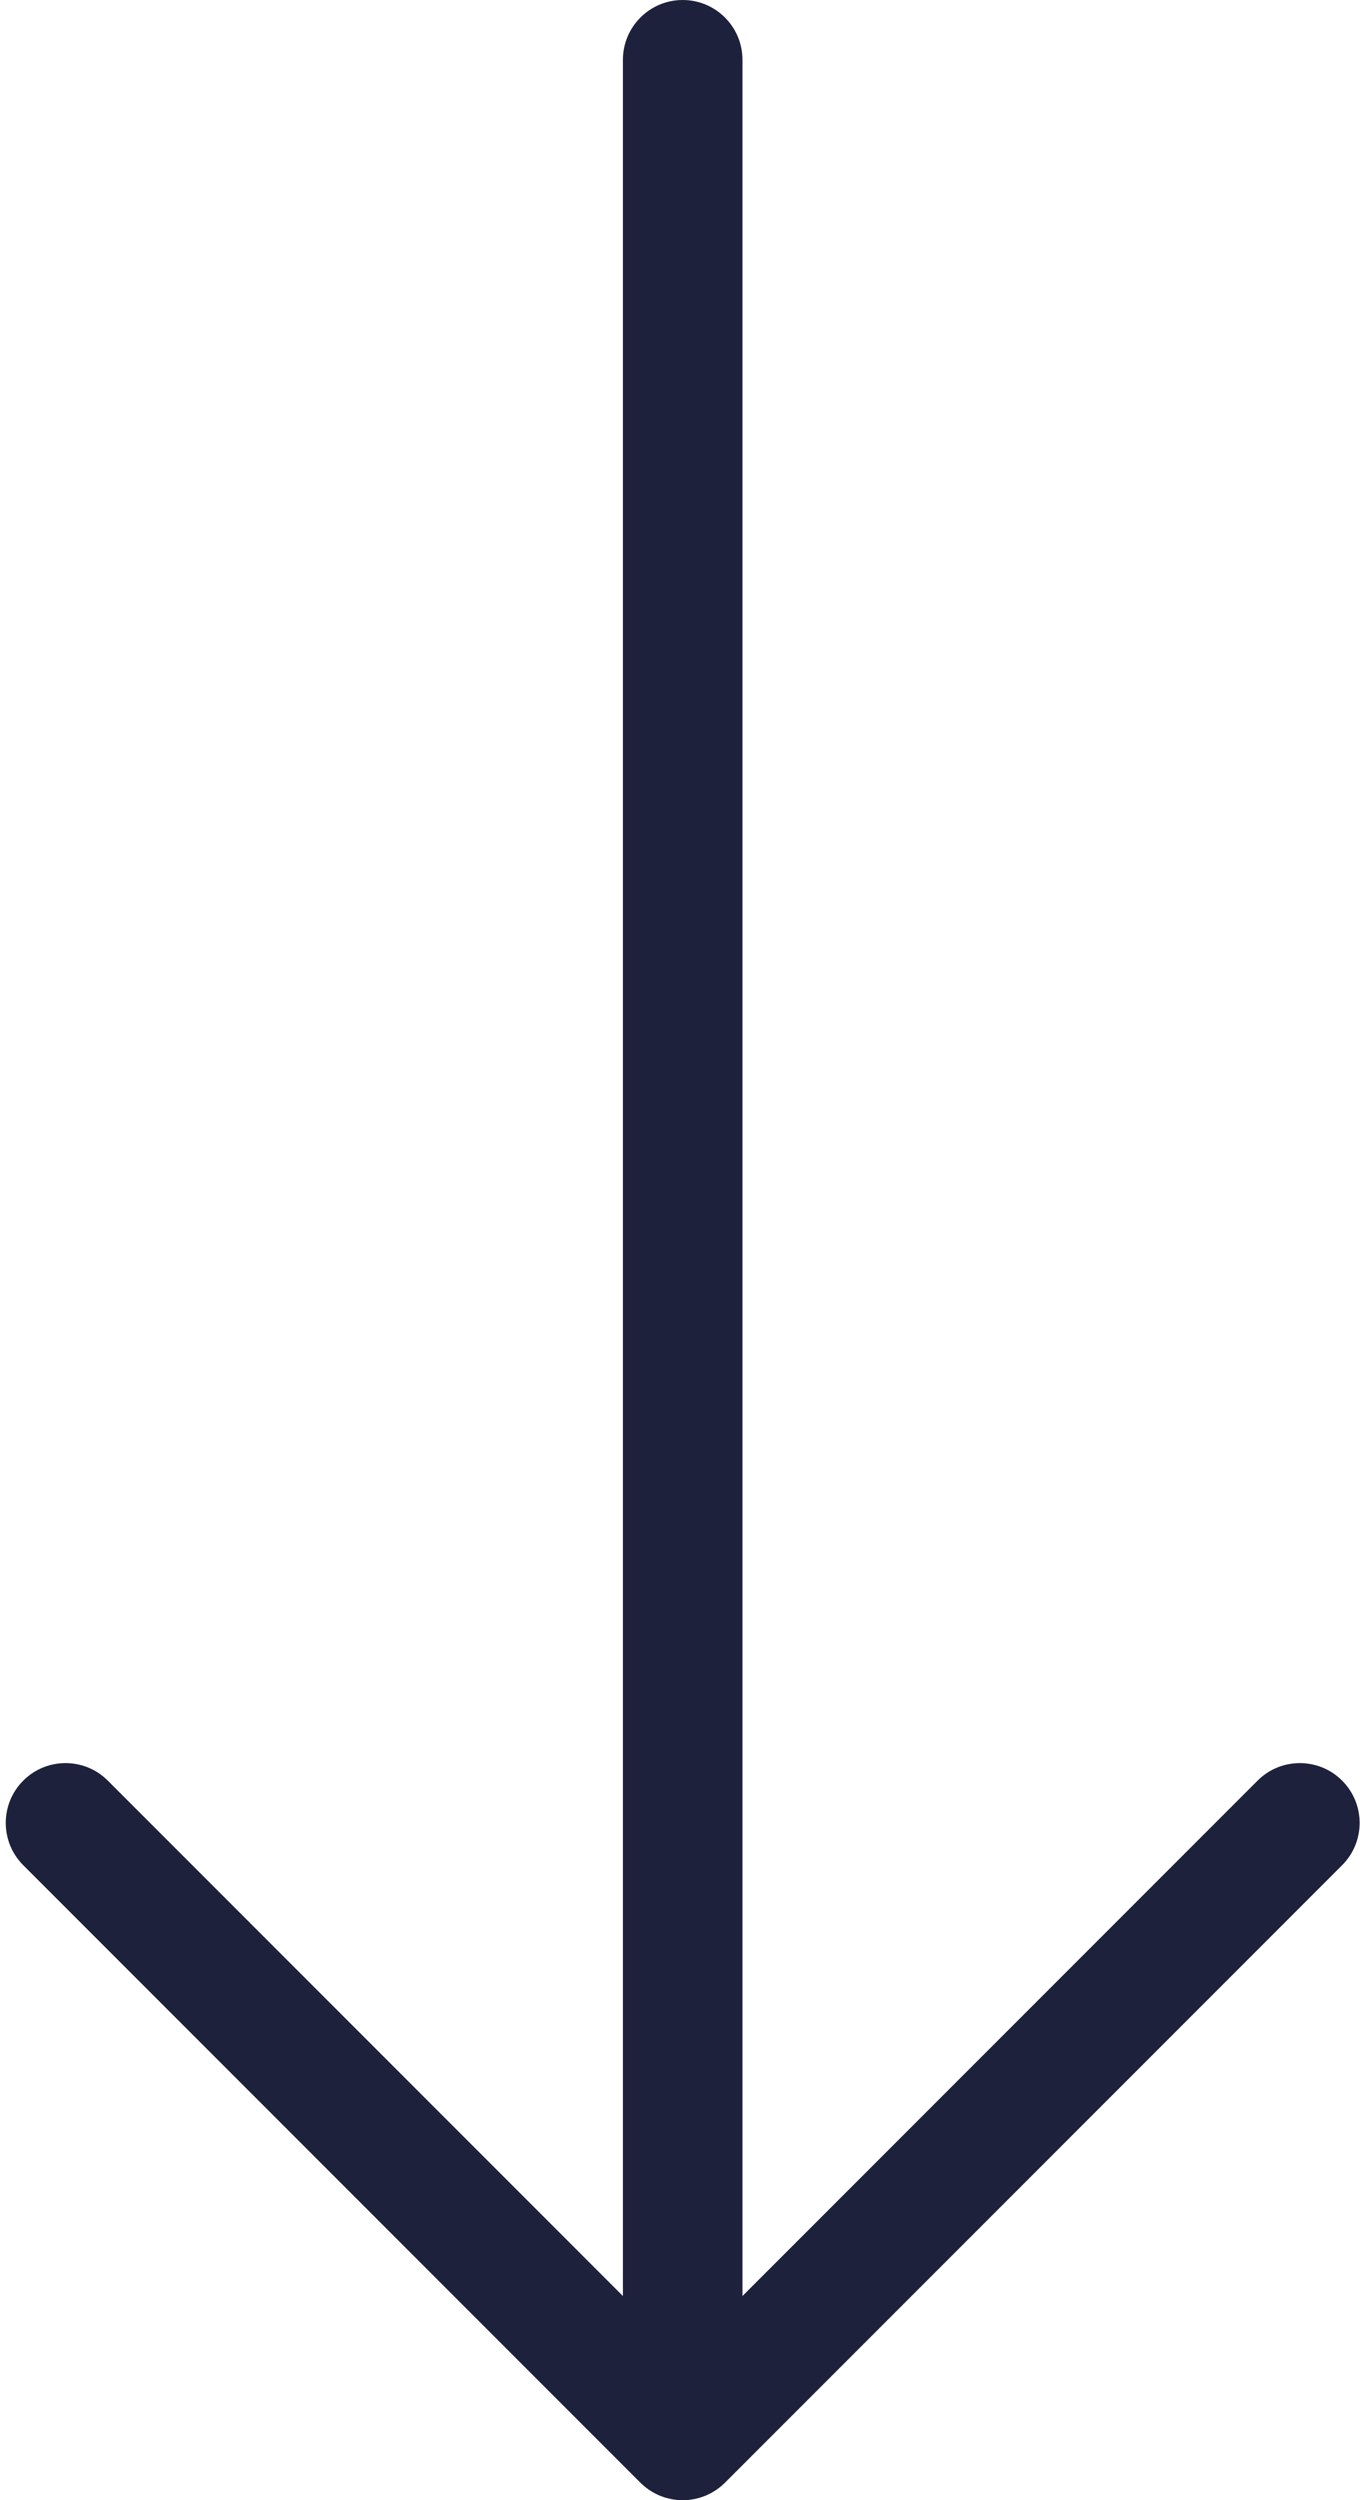 <?xml version="1.0" encoding="UTF-8" standalone="no"?><svg xmlns="http://www.w3.org/2000/svg" xmlns:xlink="http://www.w3.org/1999/xlink" fill="#1d213b" height="418" preserveAspectRatio="xMidYMid meet" version="1" viewBox="141.8 47.0 227.5 418.0" width="227.5" zoomAndPan="magnify"><g id="change1_1"><path d="M262.342,462.732c-0.132,0.108-0.271,0.204-0.407,0.305c-0.126,0.093-0.247,0.19-0.377,0.277 c-0.155,0.104-0.316,0.194-0.476,0.288c-0.121,0.072-0.239,0.148-0.363,0.216c-0.159,0.085-0.323,0.157-0.485,0.233 c-0.134,0.063-0.266,0.13-0.402,0.187c-0.156,0.065-0.316,0.117-0.475,0.174c-0.149,0.054-0.297,0.111-0.45,0.157 c-0.159,0.049-0.32,0.084-0.481,0.124c-0.156,0.039-0.31,0.083-0.468,0.114c-0.187,0.037-0.375,0.06-0.563,0.086 c-0.135,0.019-0.268,0.045-0.405,0.059c-0.658,0.064-1.321,0.064-1.979,0c-0.136-0.014-0.269-0.04-0.406-0.059 c-0.188-0.026-0.375-0.049-0.562-0.086c-0.159-0.031-0.313-0.075-0.471-0.115c-0.159-0.039-0.32-0.075-0.478-0.122 c-0.155-0.047-0.304-0.105-0.455-0.159c-0.157-0.057-0.314-0.108-0.47-0.172c-0.14-0.059-0.272-0.126-0.409-0.19 c-0.16-0.075-0.321-0.146-0.479-0.23c-0.127-0.068-0.248-0.146-0.373-0.22c-0.156-0.093-0.313-0.182-0.465-0.283 c-0.135-0.09-0.261-0.19-0.39-0.286c-0.132-0.099-0.268-0.19-0.396-0.296c-0.218-0.179-0.424-0.369-0.626-0.565 c-0.034-0.033-0.071-0.062-0.104-0.095L145.69,358.836c-3.903-3.906-3.904-10.236,0-14.143c3.906-3.906,10.238-3.906,14.143,0 L246,430.86V57.001c0-5.521,4.478-10,10-10c5.523,0,10,4.479,10,10V430.86l86.167-86.167c3.905-3.905,10.237-3.905,14.143,0 c1.952,1.953,2.929,4.512,2.929,7.071s-0.977,5.118-2.929,7.071L263.071,462.073c-0.044,0.044-0.093,0.081-0.138,0.124 C262.742,462.382,262.548,462.563,262.342,462.732z" fill="inherit"/></g></svg>